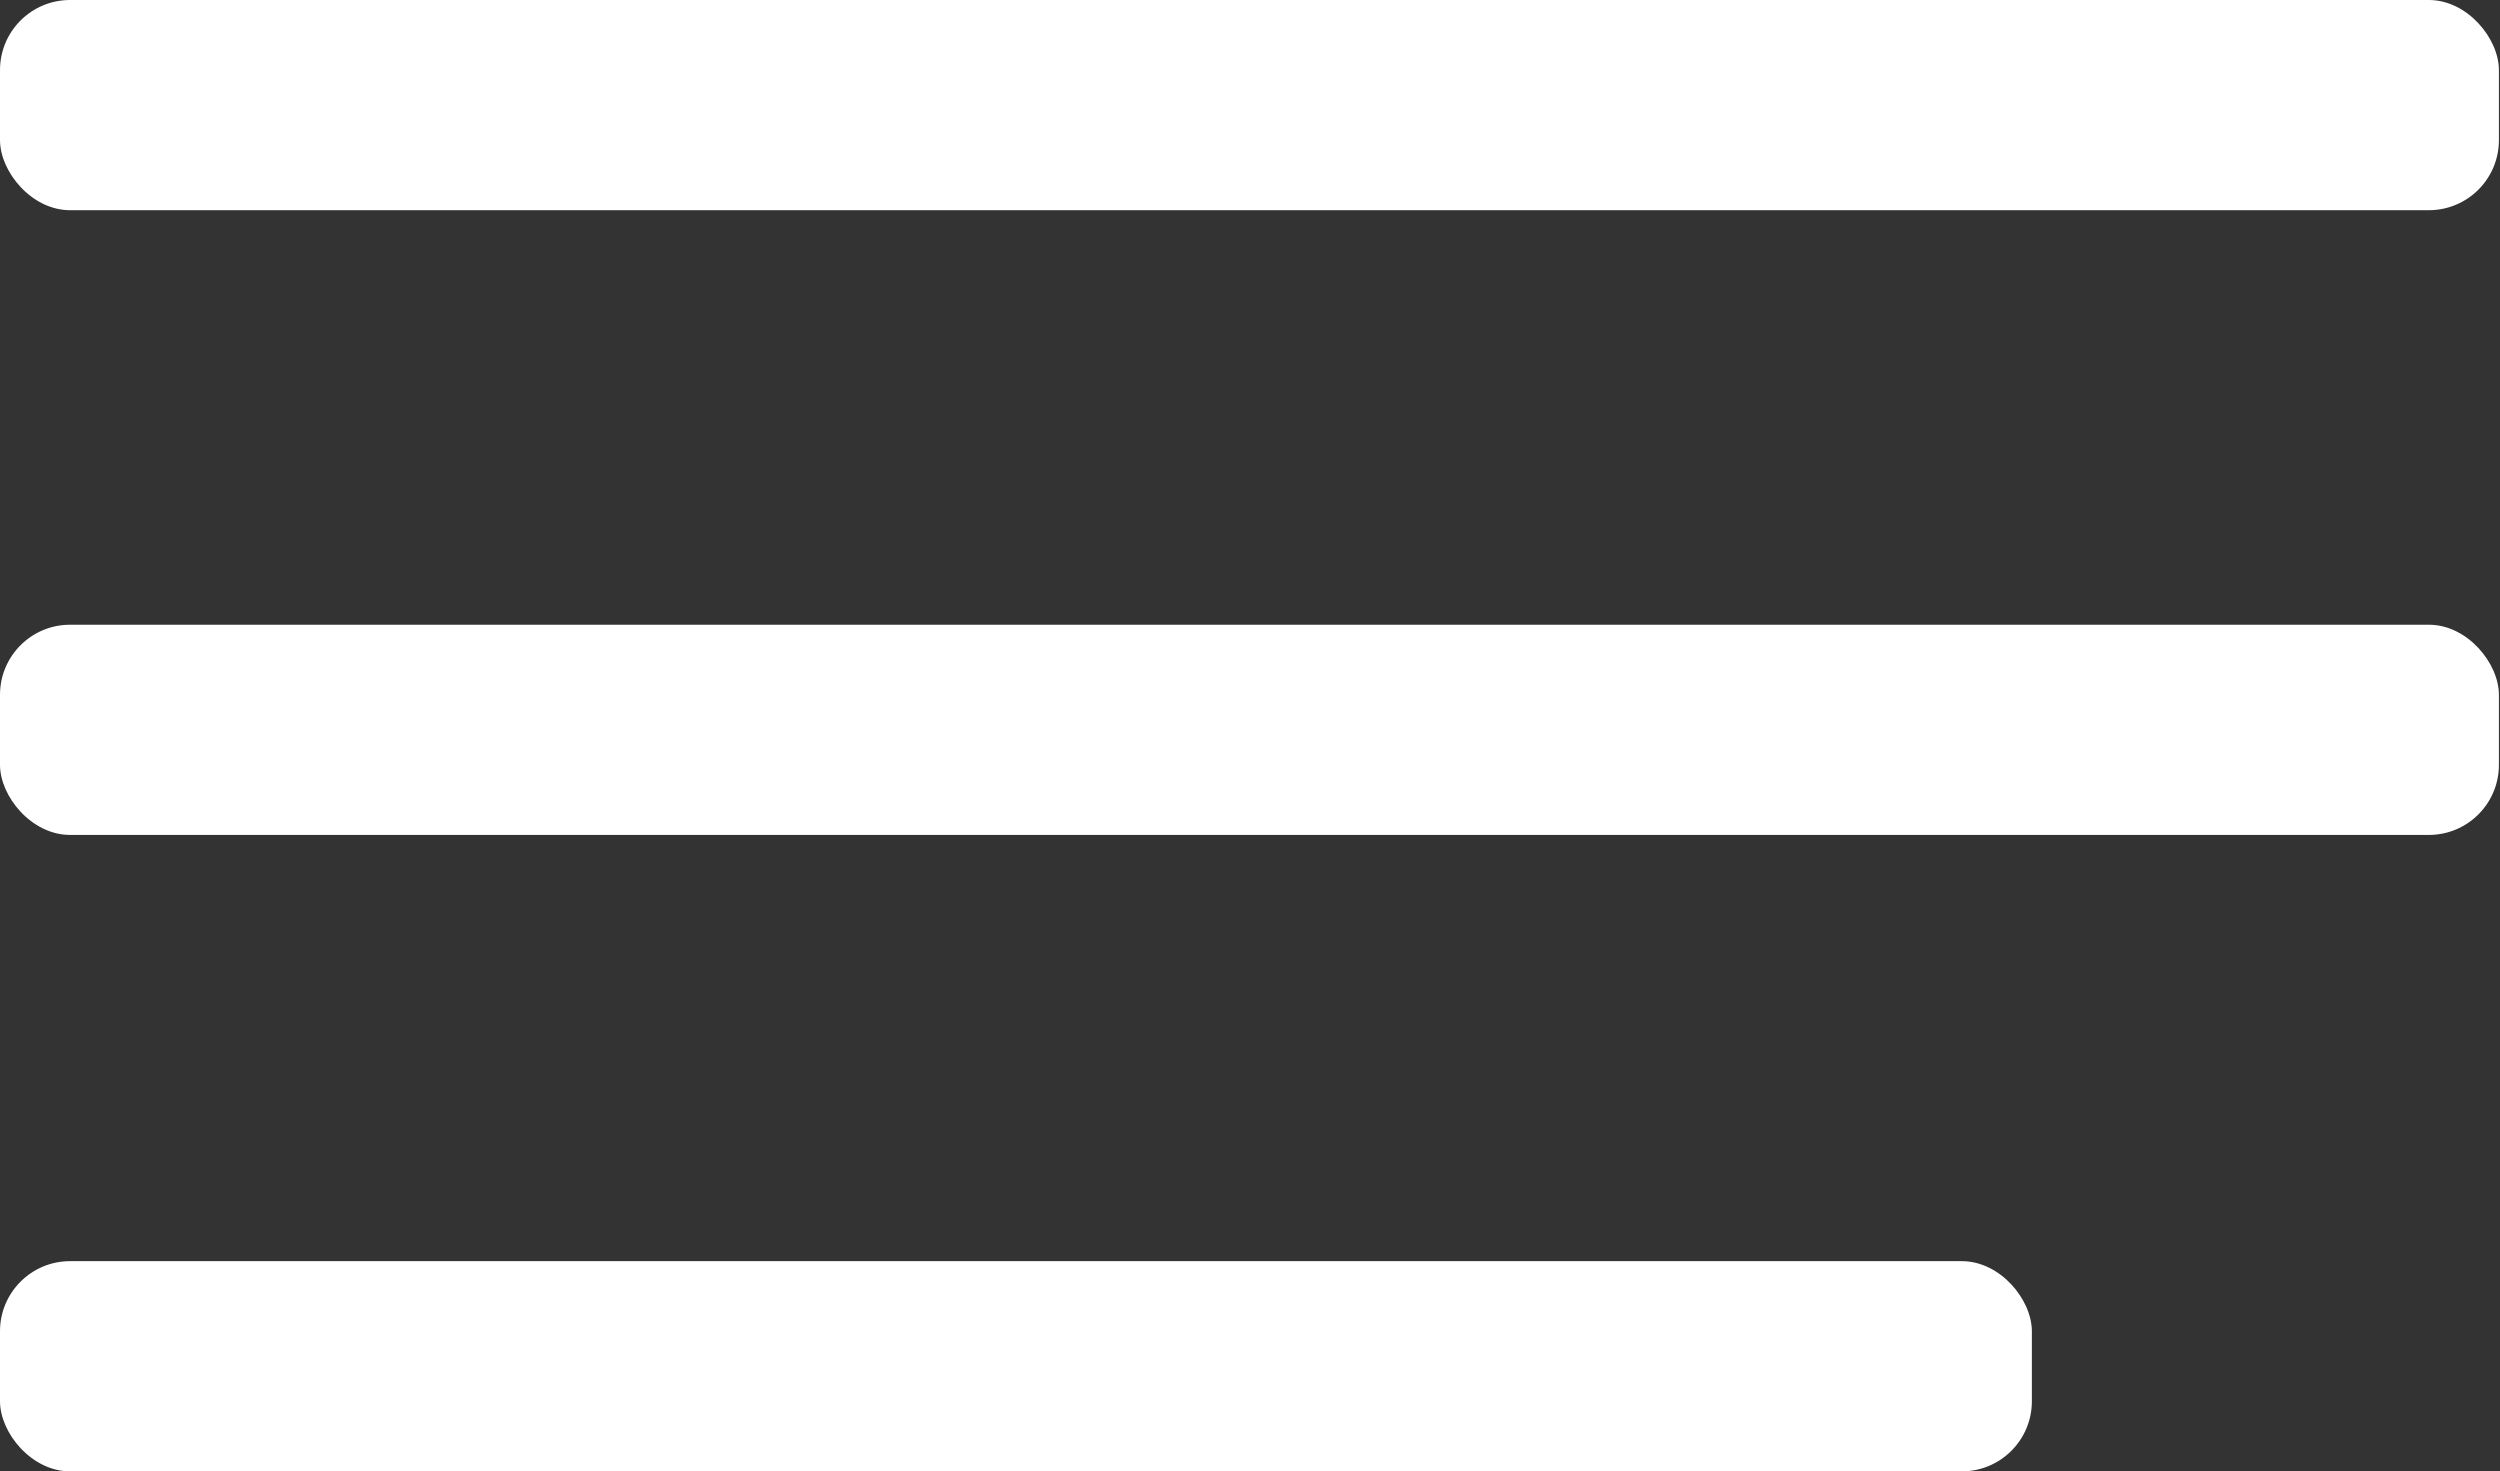 <?xml version="1.0" encoding="UTF-8"?> <svg xmlns="http://www.w3.org/2000/svg" width="192" height="113" viewBox="0 0 192 113" fill="none"><rect x="0" y="0" width="192" height="113" fill="#333333" stroke="none"/><rect width="191.916" height="16.143" rx="5.381" fill="white"></rect><rect y="47.979" width="191.916" height="16.143" rx="5.381" fill="white"></rect><rect y="96.857" width="156.047" height="16.143" rx="5.381" fill="white"></rect></svg> 
